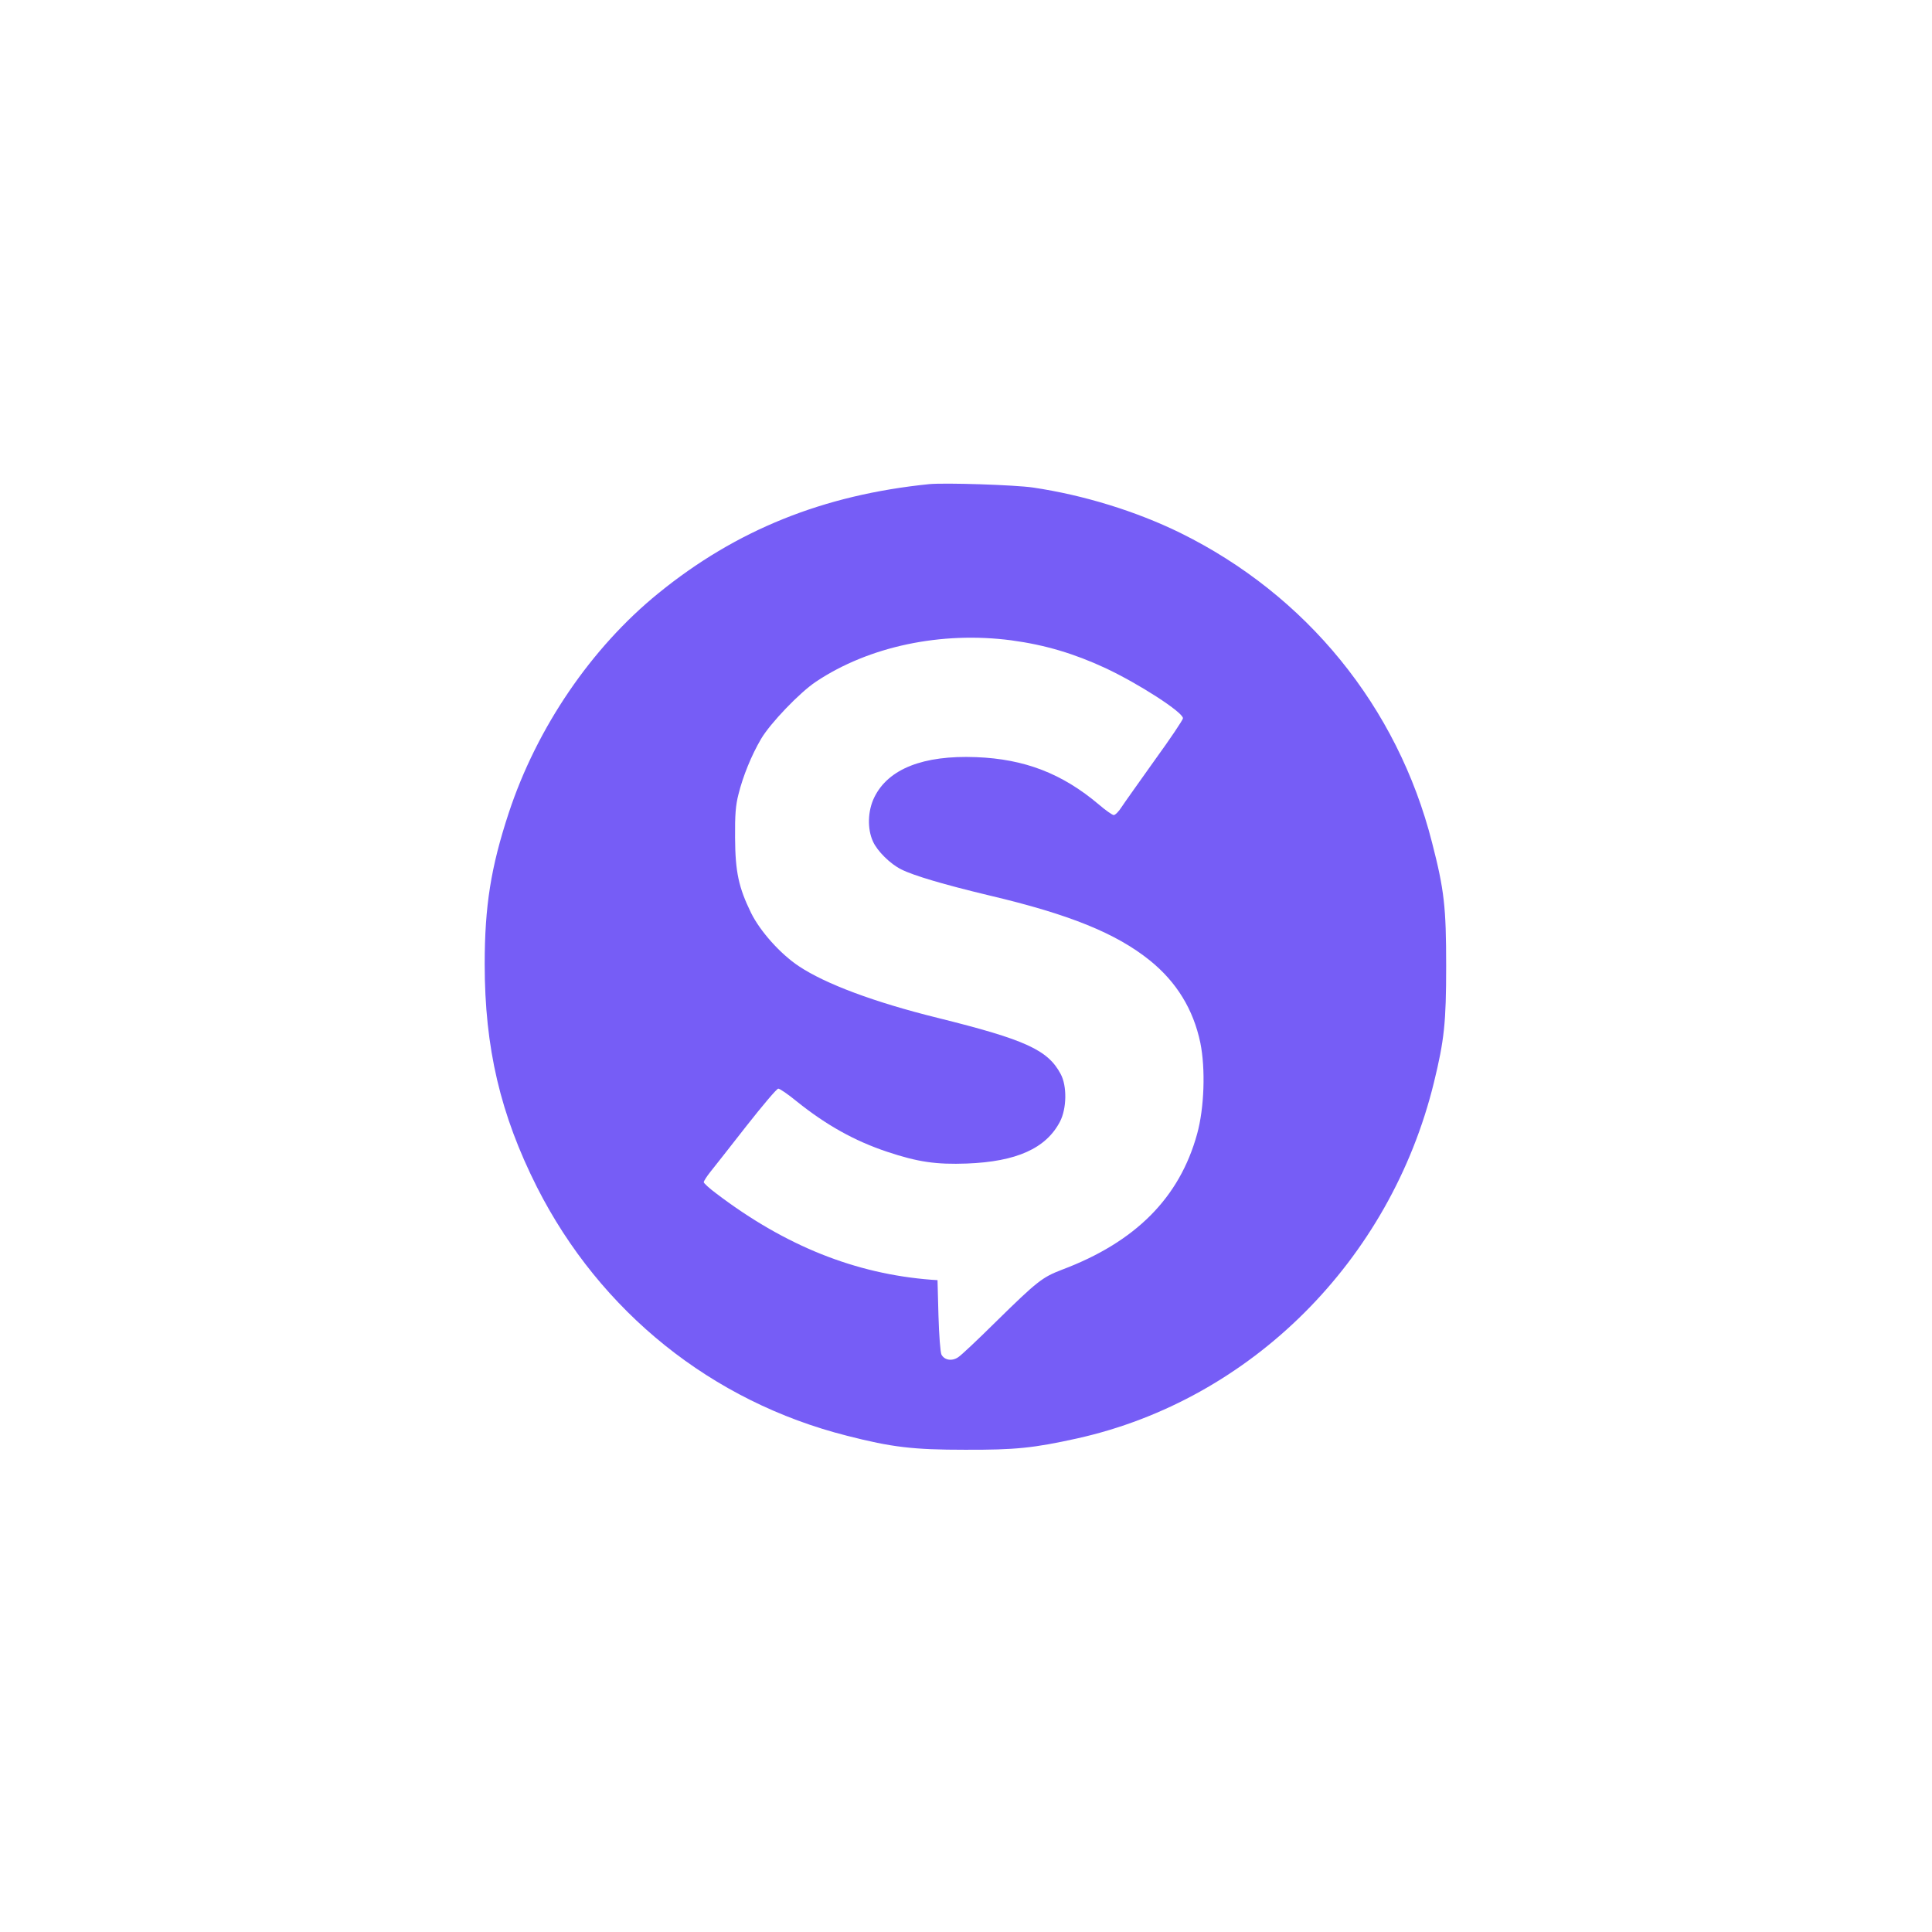 <?xml version="1.0" standalone="no"?>
<!DOCTYPE svg PUBLIC "-//W3C//DTD SVG 20010904//EN" "http://www.w3.org/TR/2001/REC-SVG-20010904/DTD/svg10.dtd">
<svg xmlns="http://www.w3.org/2000/svg" version="1.0" width="1024pt" height="1024pt"
     viewBox="0 0 1024 1024" preserveAspectRatio="xMidYMid meet">
    <g transform="translate(0,1024) scale(0.1,-0.1)" fill="#765df6" stroke="none">
        <path d="M4925 7674 c-562 -57 -1023 -243 -1435 -578 -356 -289 -645 -713 -794 -1166 -94 -286 -127 -492 -127 -800 0 -444 83 -797 277 -1182 335 -661 927 -1137 1644 -1318 238 -61 351 -74 625 -74 267 -1 363 9 594 60 921 205 1660 942 1891 1886 55 225 65 318 65 618 0 312 -10 403 -75 655 -183 719 -665 1311 -1335 1641 -233 114 -510 200 -780 240 -96 14 -466 26 -550 18z m436 -828 c178 -24 332 -70 498 -147 177 -83 411 -234 411 -266 0 -8 -67 -108 -149 -221 -81 -114 -161 -226 -176 -249 -15 -24 -34 -43 -42 -43 -7 0 -43 25 -79 56 -194 164 -393 241 -650 251 -281 11 -466 -62 -540 -213 -35 -71 -38 -167 -7 -234 22 -50 91 -119 150 -148 65 -33 228 -81 466 -138 424 -100 672 -200 852 -345 141 -114 230 -259 267 -436 28 -138 21 -346 -17 -483 -93 -338 -326 -573 -717 -720 -104 -40 -130 -60 -353 -279 -93 -92 -182 -176 -197 -185 -33 -22 -72 -15 -88 14 -6 12 -13 103 -16 208 l-5 187 -32 2 c-403 31 -774 179 -1139 456 -38 28 -68 56 -68 61 0 6 16 31 36 56 20 25 106 134 191 243 85 108 160 197 168 197 8 0 52 -30 97 -67 157 -126 307 -210 481 -268 162 -54 259 -68 422 -62 262 10 419 80 493 222 36 69 38 189 4 252 -68 128 -185 182 -652 298 -336 83 -595 180 -736 274 -98 65 -205 185 -253 282 -66 135 -84 218 -85 399 -1 121 3 172 18 230 24 97 69 207 120 294 49 83 205 246 291 303 280 187 664 268 1036 219z"/>
    </g>
</svg>
